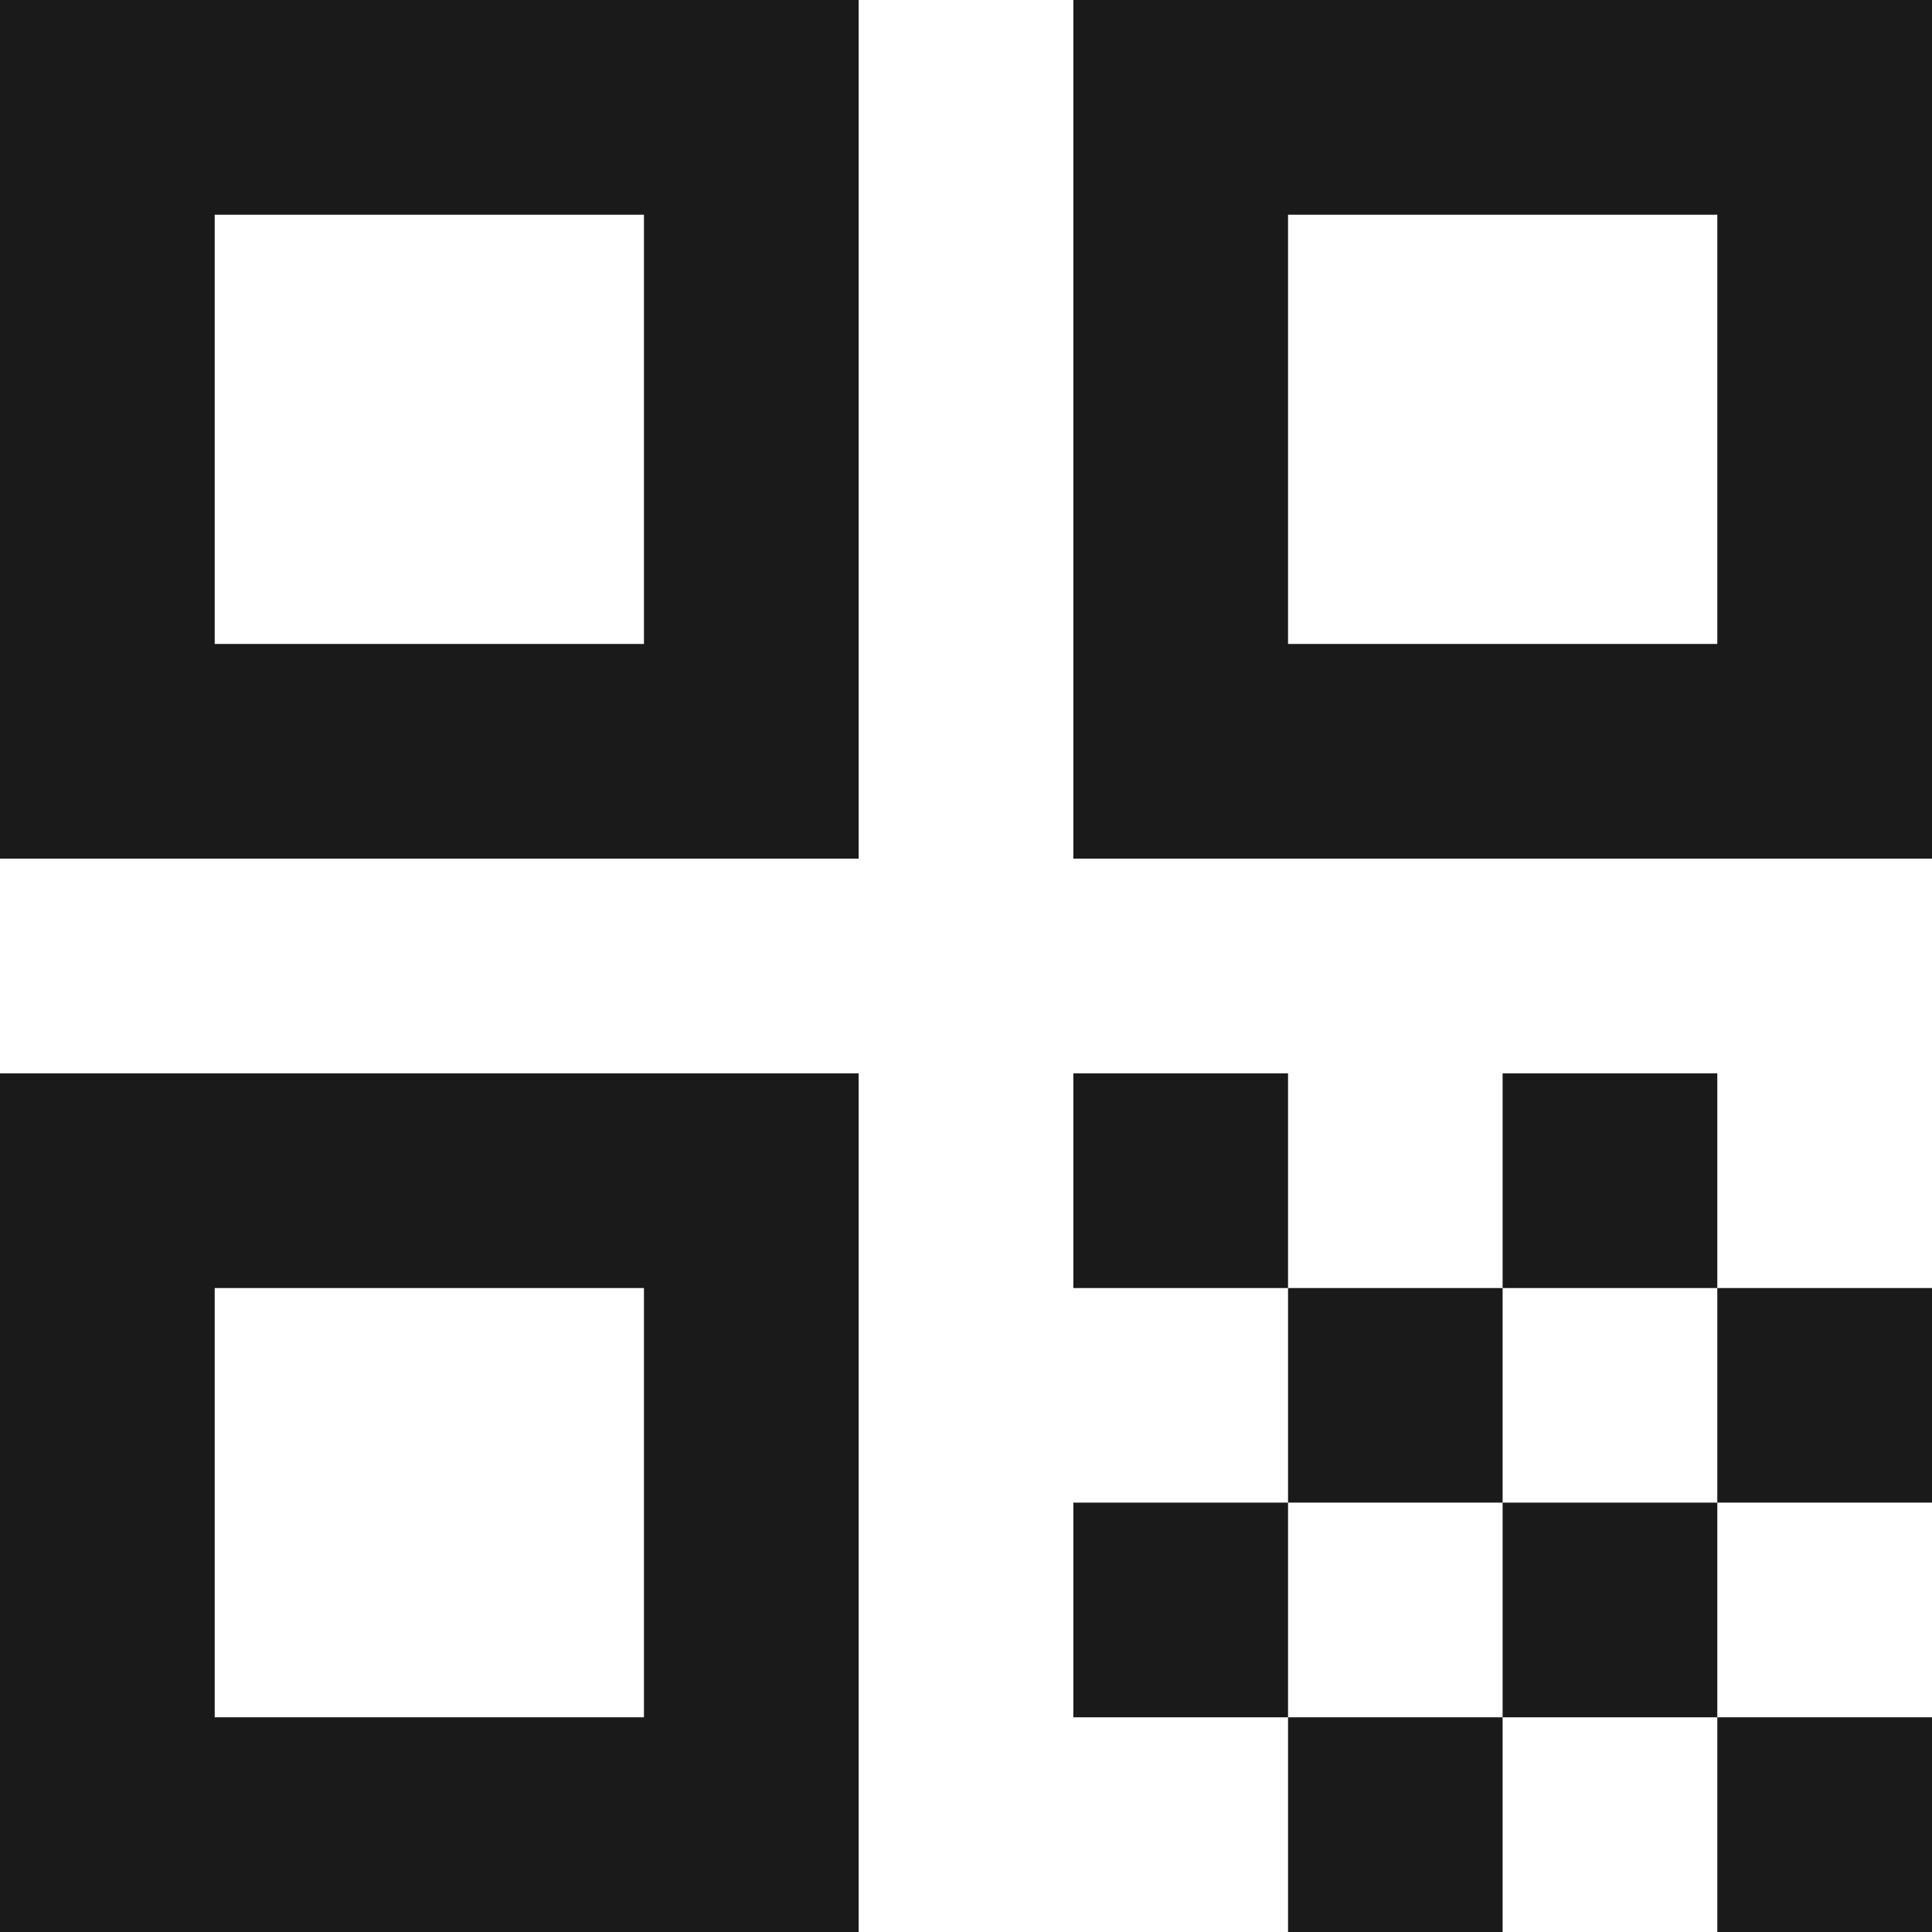 <svg width="16" height="16" viewBox="0 0 16 16" fill="none" xmlns="http://www.w3.org/2000/svg">
<g clip-path="url(#clip0_137_383)">
<g clip-path="url(#clip1_137_383)">
<path d="M0 7.111H7.111V0H0V7.111ZM1.778 1.778H5.333V5.333H1.778V1.778ZM0 16H7.111V8.889H0V16ZM1.778 10.667H5.333V14.222H1.778V10.667ZM8.889 0V7.111H16V0H8.889ZM14.222 5.333H10.667V1.778H14.222V5.333ZM14.222 14.222H16V16H14.222V14.222ZM8.889 8.889H10.667V10.667H8.889V8.889ZM10.667 10.667H12.444V12.444H10.667V10.667ZM8.889 12.444H10.667V14.222H8.889V12.444ZM10.667 14.222H12.444V16H10.667V14.222ZM12.444 12.444H14.222V14.222H12.444V12.444ZM12.444 8.889H14.222V10.667H12.444V8.889ZM14.222 10.667H16V12.444H14.222V10.667Z" fill="#1A1A1A"/>
</g>
</g>
<defs>
<clipPath id="clip0_137_383">
<rect width="16" height="16" fill="white"/>
</clipPath>
<clipPath id="clip1_137_383">
<rect width="16" height="16" fill="white"/>
</clipPath>
</defs>
</svg>
